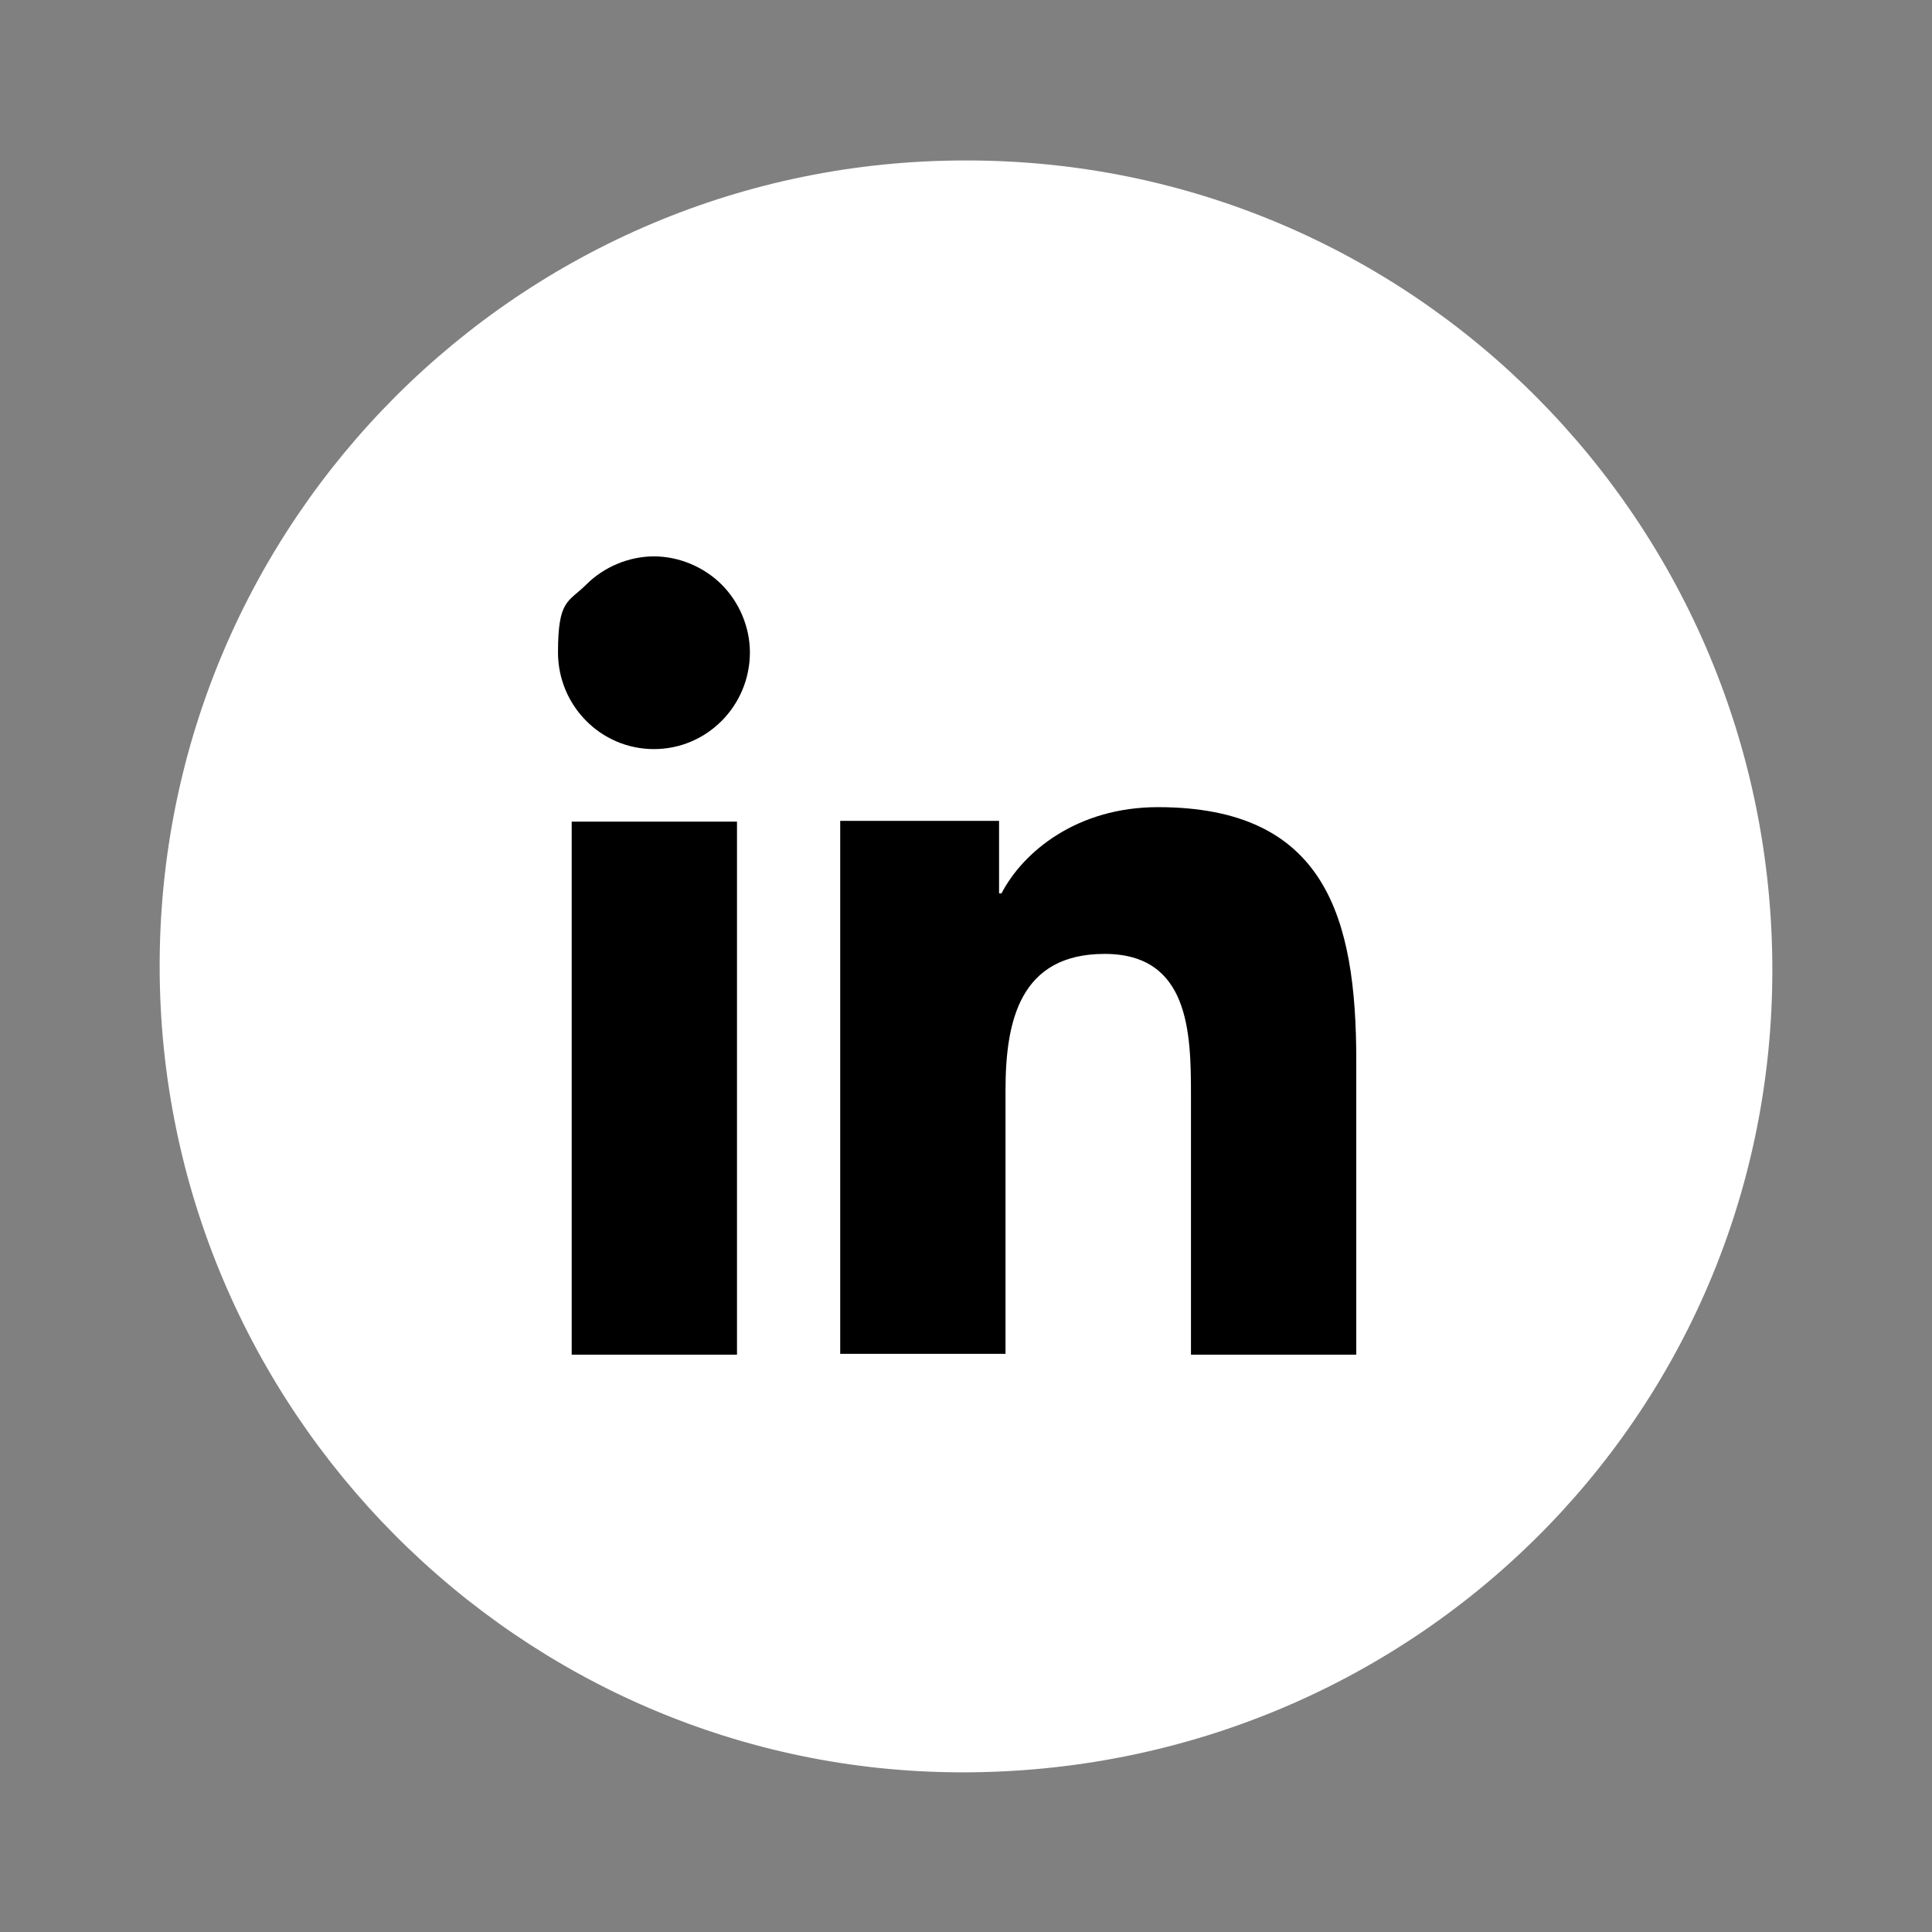 <?xml version="1.0" encoding="UTF-8"?> <svg xmlns="http://www.w3.org/2000/svg" id="Layer_1" version="1.1" viewBox="0 0 239.6 239.6"><rect x="0" y="0" width="239.6" height="239.6" fill="#808080" stroke="none"/><defs><style> .st0 { fill: #fff; } </style></defs><path class="st0" d="M19.8,119.8c0-55.2,44.8-100,100.1-99.9,55.3,0,99.9,44.9,99.9,100.4s-45,99.6-100.6,99.5c-54.7-.1-99.4-45-99.4-100Z"></path><path d="M91.4,168h-20.5v-66.1h20.5v66.1ZM81.1,92.9c-6.6,0-11.9-5.4-11.9-12s1.3-6.2,3.5-8.4c2.2-2.2,5.3-3.5,8.4-3.5s6.2,1.3,8.4,3.5c2.2,2.2,3.5,5.3,3.5,8.4,0,6.6-5.3,12-11.9,12ZM168.2,168h-20.5v-32.2c0-7.7-.2-17.5-10.7-17.5s-12.3,8.3-12.3,16.9v32.7h-20.5v-66.1h19.7v9h.3c2.7-5.2,9.4-10.7,19.4-10.7,20.8,0,24.6,13.7,24.6,31.4v36.3h0Z"></path></svg> 